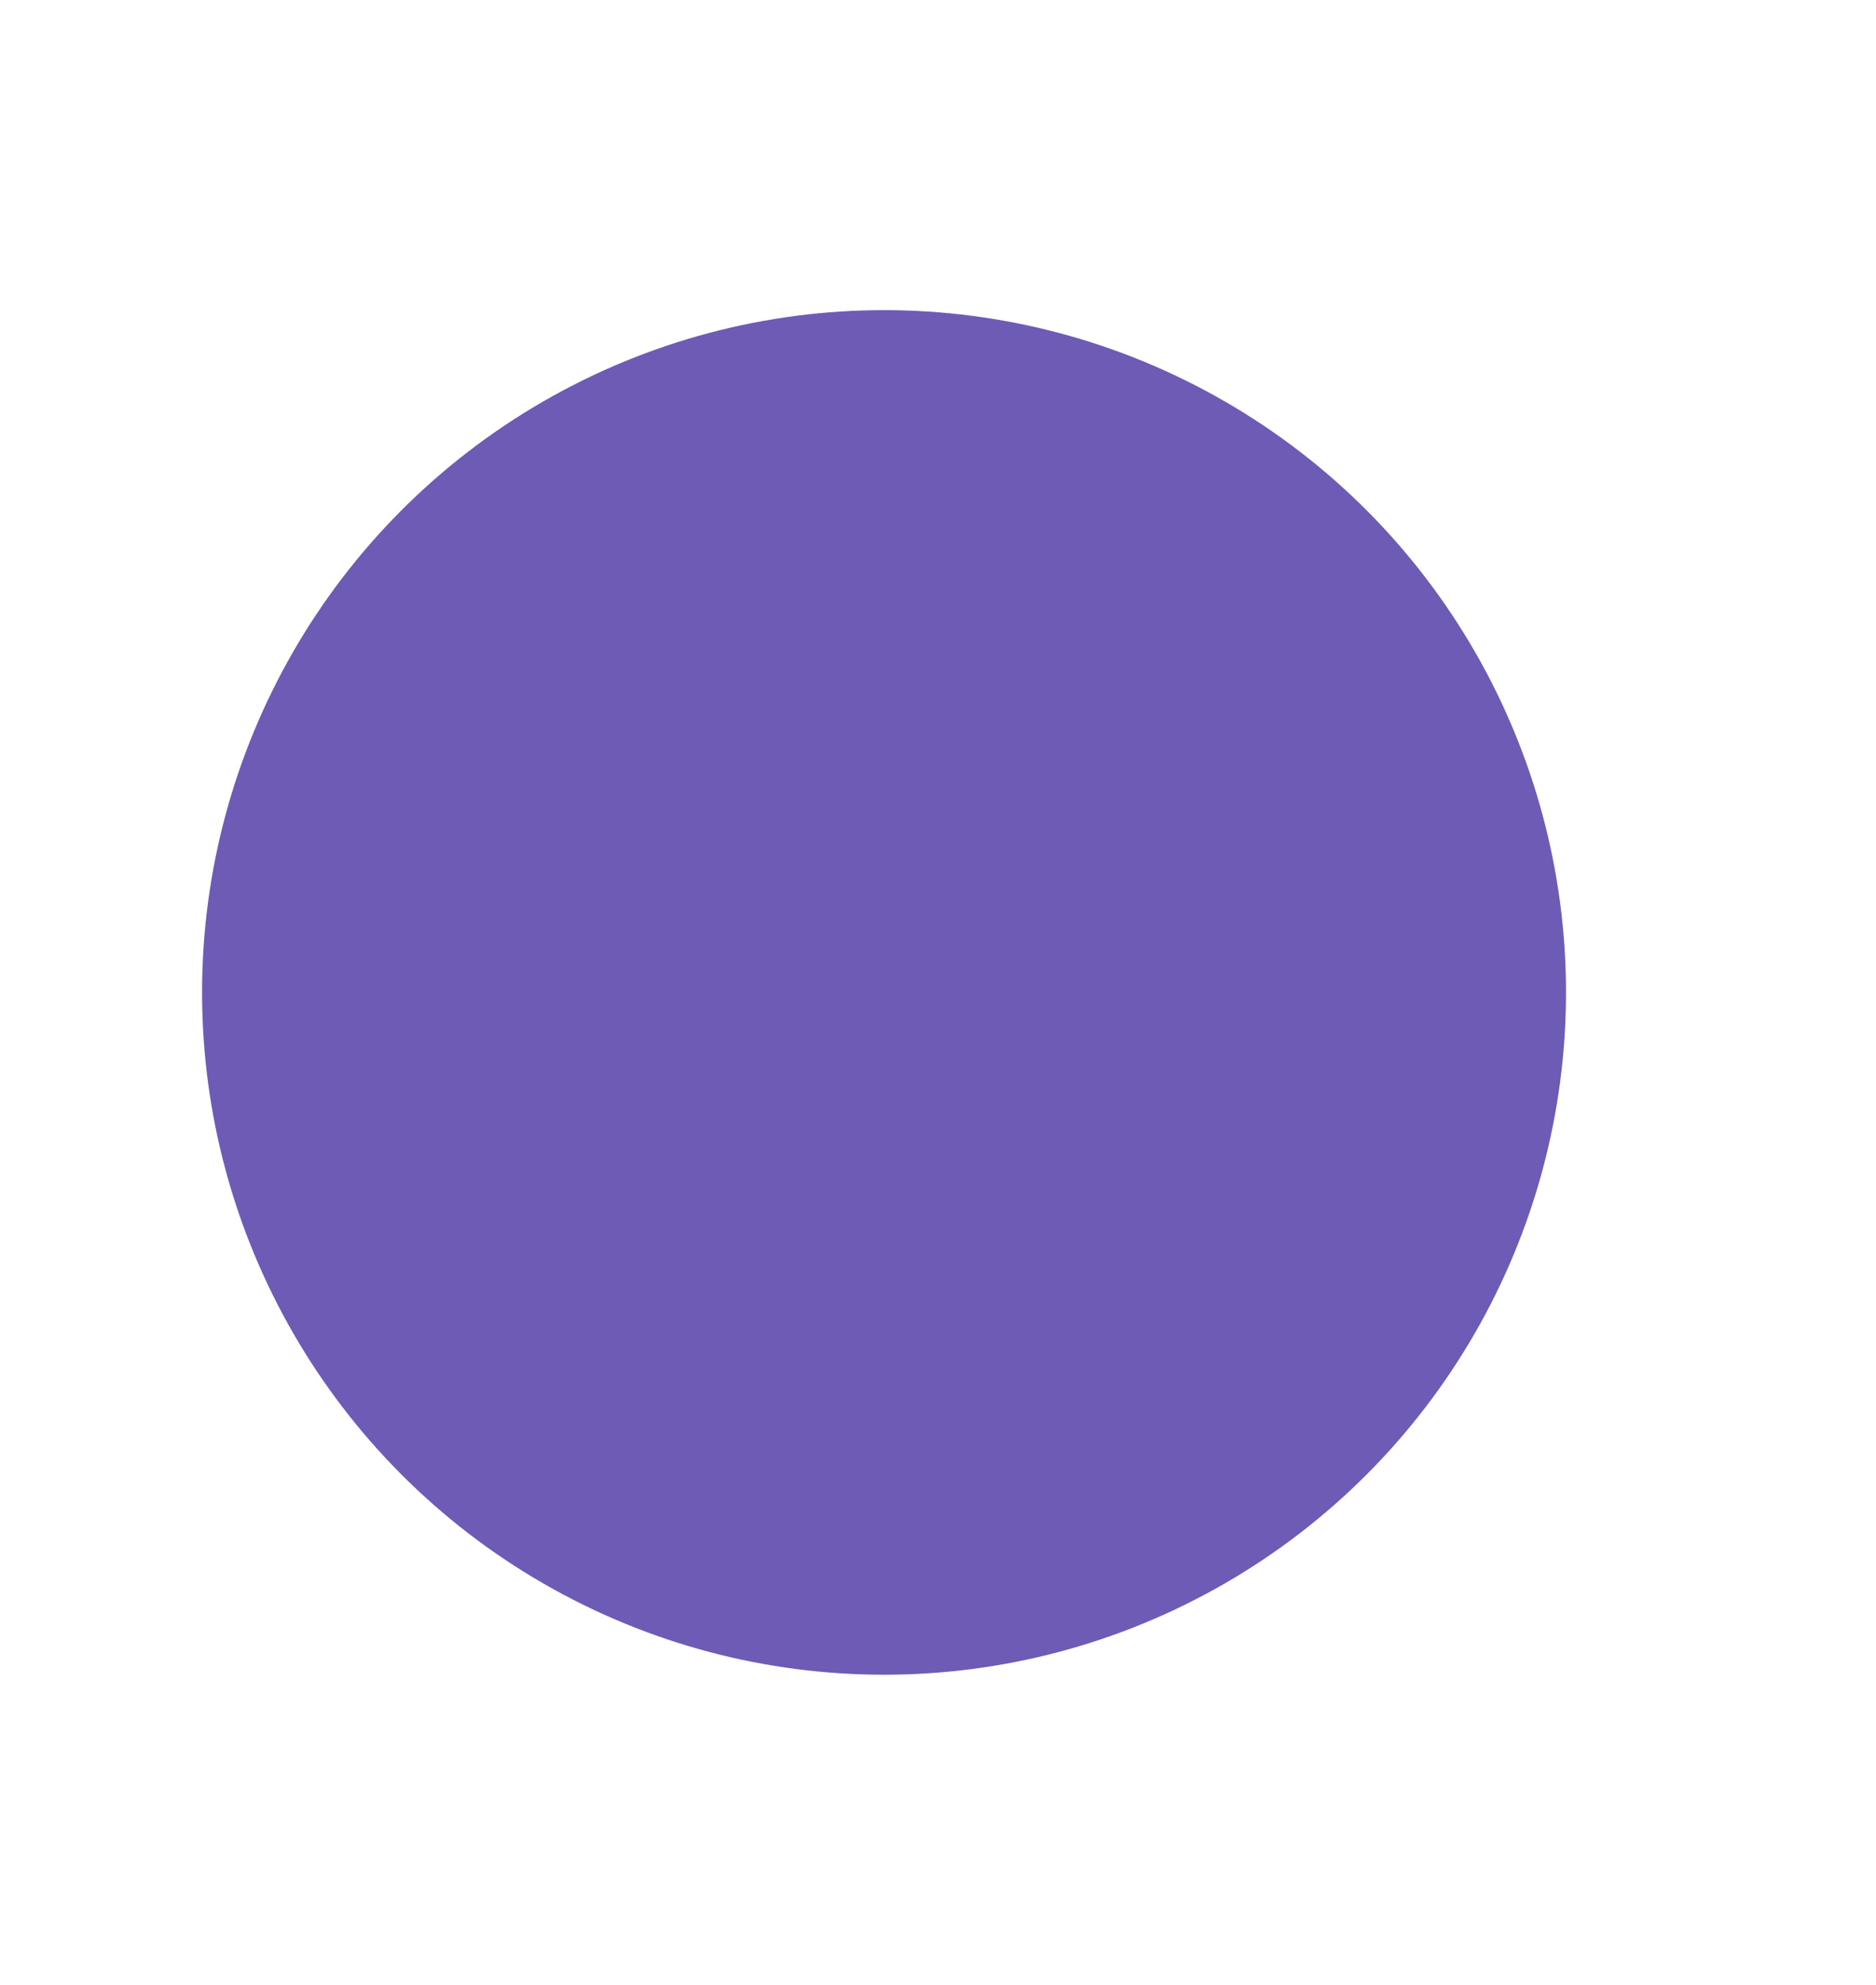 <?xml version="1.0" encoding="UTF-8"?> <svg xmlns="http://www.w3.org/2000/svg" width="817" height="864" viewBox="0 0 817 864" fill="none"> <g filter="url(#filter0_f_255_1342)"> <circle cx="385" cy="432" r="297" fill="#3D259E" fill-opacity="0.75"></circle> </g> <defs> <filter id="filter0_f_255_1342" x="-47" y="0" width="864" height="864" filterUnits="userSpaceOnUse" color-interpolation-filters="sRGB"> <feFlood flood-opacity="0" result="BackgroundImageFix"></feFlood> <feBlend mode="normal" in="SourceGraphic" in2="BackgroundImageFix" result="shape"></feBlend> <feGaussianBlur stdDeviation="67.5" result="effect1_foregroundBlur_255_1342"></feGaussianBlur> </filter> </defs> </svg> 